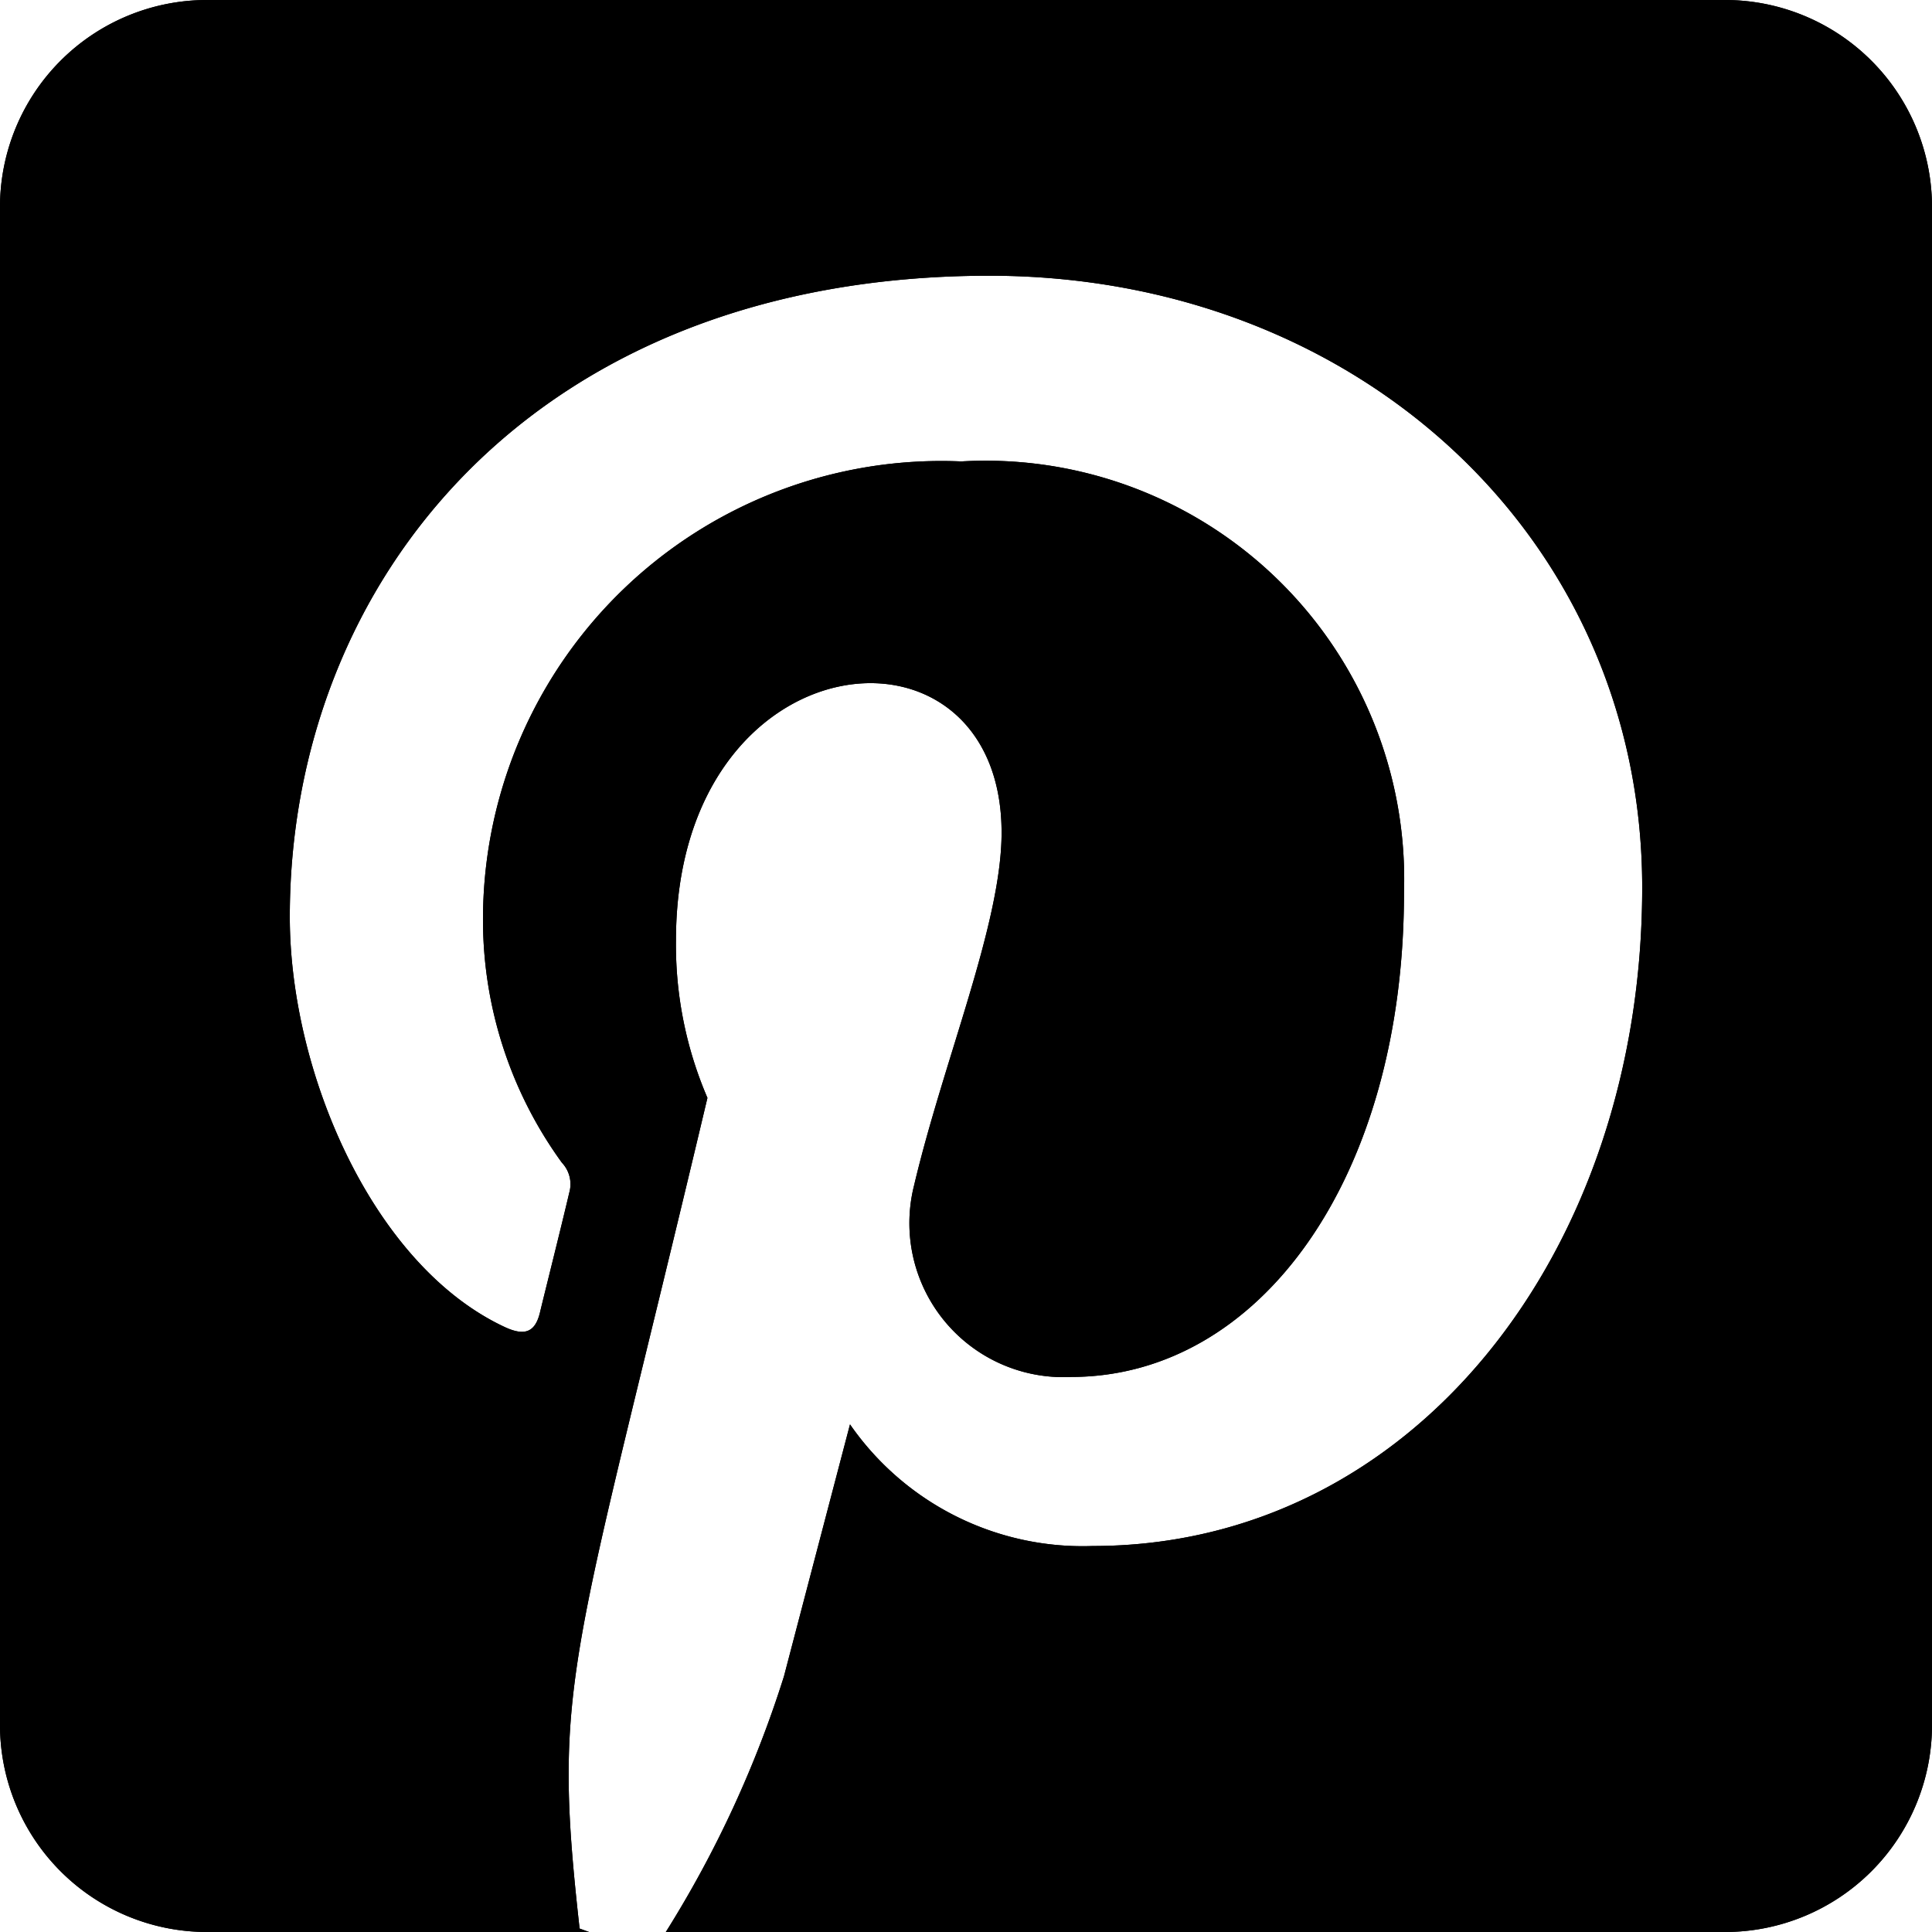 <svg xmlns="http://www.w3.org/2000/svg" width="24" height="24" viewBox="0 0 24 24">
  <g id="Group_2" data-name="Group 2" transform="translate(-35.5)">
    <path id="Mask" d="M24,2.571V21.429A2.572,2.572,0,0,1,21.429,24H8.271a13.727,13.727,0,0,0,1.468-3.177c.161-.616.82-3.129.82-3.129a3.517,3.517,0,0,0,3.016,1.511c3.97,0,6.825-3.648,6.825-8.18,0-4.345-3.546-7.6-8.111-7.6C6.611,3.429,3.6,7.238,3.6,11.389c0,1.929,1.029,4.329,2.668,5.095.252.118.38.064.439-.177.043-.182.268-1.077.364-1.489a.388.388,0,0,0-.091-.375,5.128,5.128,0,0,1-.98-3,5.694,5.694,0,0,1,5.941-5.711,5.2,5.2,0,0,1,5.5,5.352c0,3.557-1.795,6.021-4.136,6.021a1.913,1.913,0,0,1-1.95-2.379c.37-1.564,1.087-3.252,1.087-4.382,0-2.839-4.045-2.448-4.045,1.339a4.807,4.807,0,0,0,.391,1.955C7.1,20.754,6.852,20.845,7.2,23.957L7.318,24H2.571A2.572,2.572,0,0,1,0,21.429V2.571A2.572,2.572,0,0,1,2.571,0H21.429A2.572,2.572,0,0,1,24,2.571Z" transform="translate(35.5)"/>
    <path id="Mask-2" data-name="Mask" d="M24,2.571V21.429A2.572,2.572,0,0,1,21.429,24H8.271a13.727,13.727,0,0,0,1.468-3.177c.161-.616.82-3.129.82-3.129a3.517,3.517,0,0,0,3.016,1.511c3.97,0,6.825-3.648,6.825-8.18,0-4.345-3.546-7.6-8.111-7.6C6.611,3.429,3.6,7.238,3.6,11.389c0,1.929,1.029,4.329,2.668,5.095.252.118.38.064.439-.177.043-.182.268-1.077.364-1.489a.388.388,0,0,0-.091-.375,5.128,5.128,0,0,1-.98-3,5.694,5.694,0,0,1,5.941-5.711,5.2,5.2,0,0,1,5.5,5.352c0,3.557-1.795,6.021-4.136,6.021a1.913,1.913,0,0,1-1.95-2.379c.37-1.564,1.087-3.252,1.087-4.382,0-2.839-4.045-2.448-4.045,1.339a4.807,4.807,0,0,0,.391,1.955C7.1,20.754,6.852,20.845,7.2,23.957L7.318,24H2.571A2.572,2.572,0,0,1,0,21.429V2.571A2.572,2.572,0,0,1,2.571,0H21.429A2.572,2.572,0,0,1,24,2.571Z" transform="translate(35.5)"/>
  </g>
</svg>
